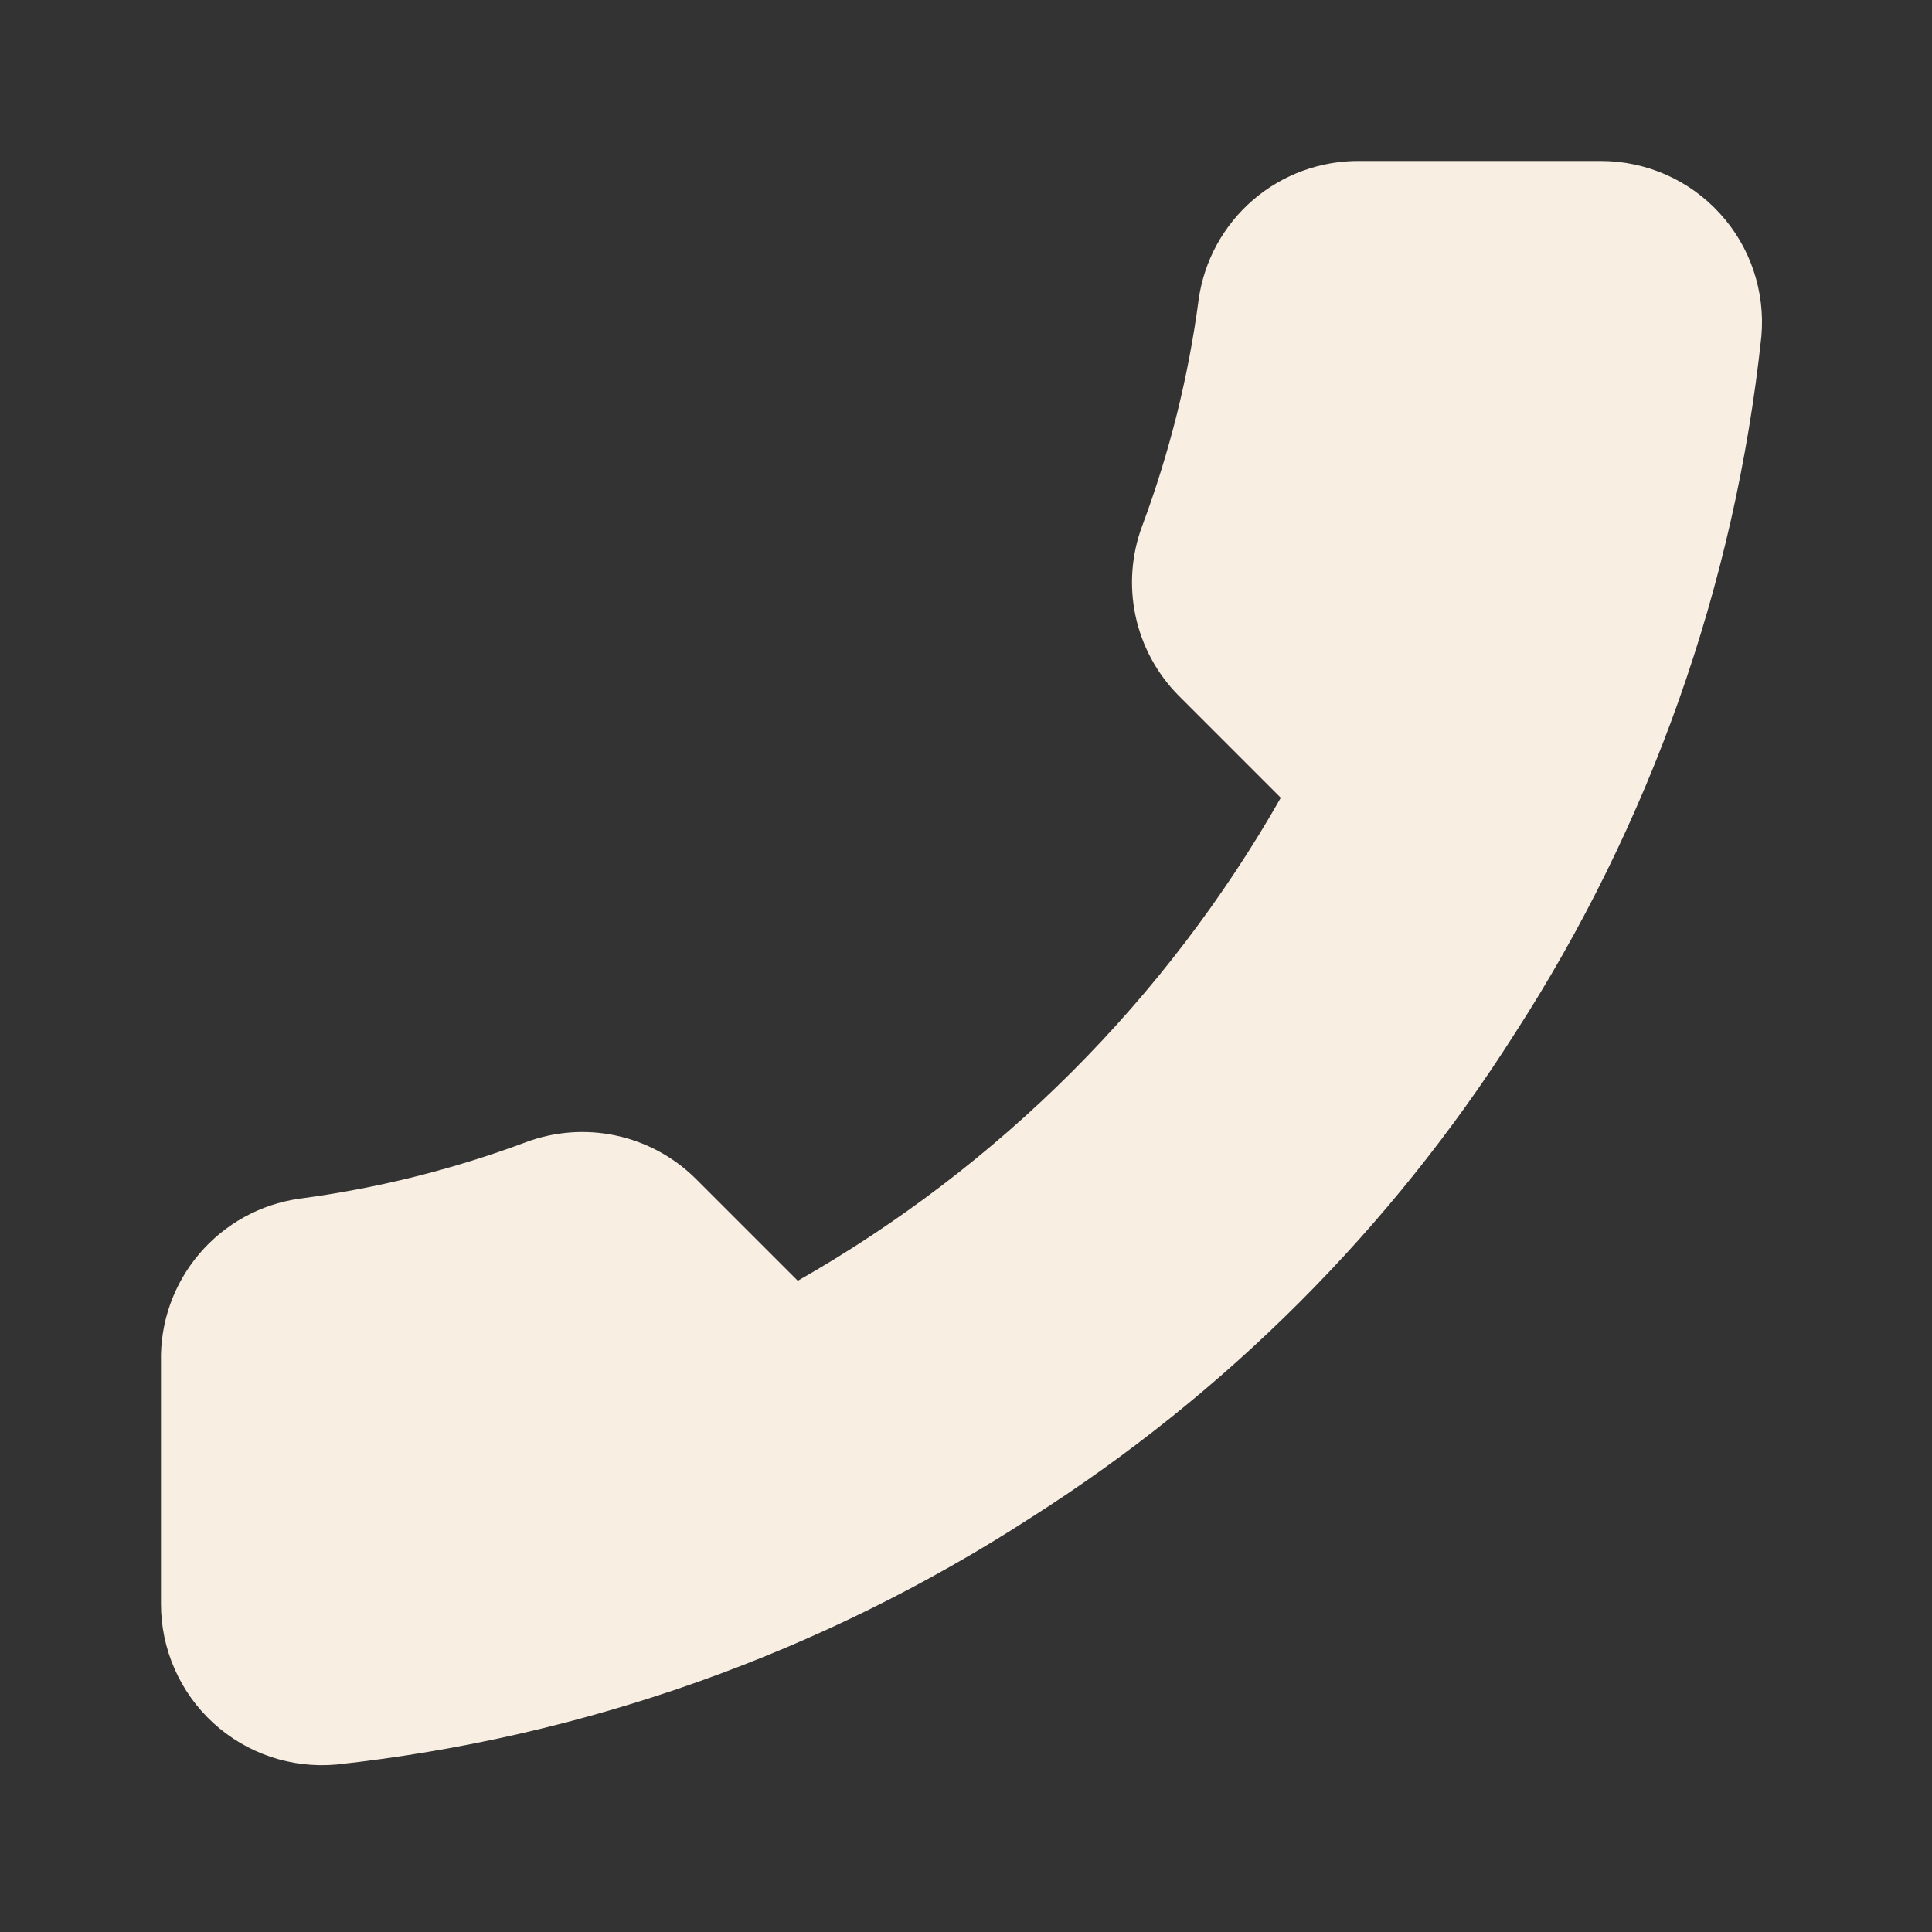 <svg width="28" height="28" viewBox="0 0 28 28" fill="none" xmlns="http://www.w3.org/2000/svg">
<rect x="0" y="0" width="28" height="28" fill="#333333" stroke="none"/>
<path d="M2.333 19.74V23.24C2.332 23.565 2.399 23.887 2.529 24.184C2.659 24.482 2.85 24.749 3.089 24.969C3.329 25.189 3.611 25.356 3.919 25.46C4.227 25.564 4.553 25.602 4.877 25.573C8.467 25.183 11.915 23.956 14.945 21.992C17.764 20.2 20.154 17.811 21.945 14.992C23.917 11.948 25.144 8.483 25.527 4.877C25.556 4.554 25.517 4.229 25.414 3.922C25.311 3.615 25.145 3.333 24.926 3.094C24.708 2.854 24.442 2.663 24.146 2.532C23.849 2.401 23.529 2.334 23.205 2.333H19.705C19.139 2.328 18.59 2.528 18.161 2.897C17.731 3.267 17.451 3.779 17.372 4.34C17.224 5.46 16.95 6.56 16.555 7.618C16.398 8.036 16.364 8.49 16.457 8.926C16.55 9.362 16.766 9.763 17.08 10.08L18.562 11.562C16.901 14.482 14.482 16.901 11.562 18.562L10.08 17.08C9.763 16.766 9.362 16.55 8.926 16.457C8.49 16.364 8.036 16.398 7.618 16.555C6.56 16.95 5.46 17.224 4.34 17.372C3.773 17.452 3.256 17.737 2.886 18.174C2.516 18.61 2.319 19.168 2.333 19.74Z" fill="#F8EEE2"/>
</svg>
